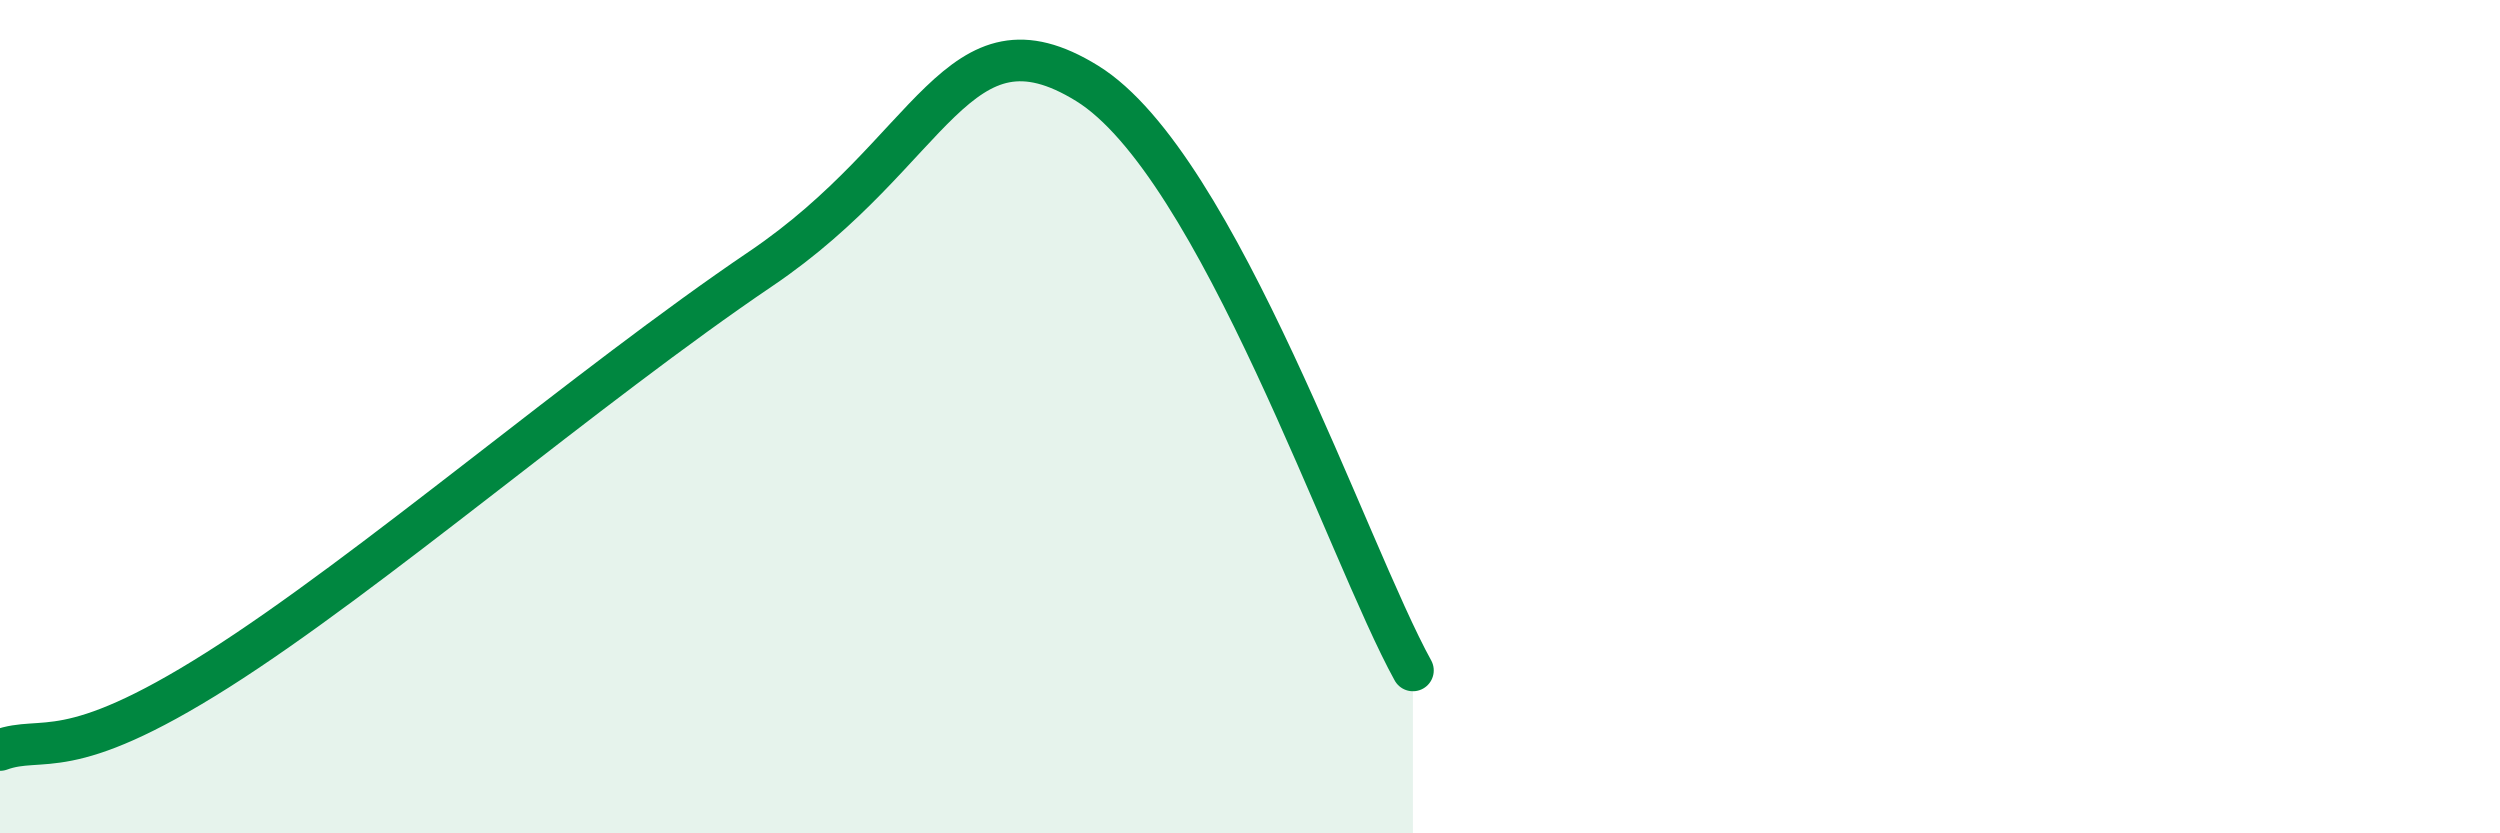
    <svg width="60" height="20" viewBox="0 0 60 20" xmlns="http://www.w3.org/2000/svg">
      <path
        d="M 0,18 C 1.04,17.62 1.57,18.39 5.22,16.08 C 8.87,13.77 14.09,9.27 18.26,6.45 C 22.43,3.63 22.96,0.07 26.09,2 C 29.22,3.93 32.35,13.27 33.91,16.09L33.91 20L0 20Z"
        fill="#008740"
        opacity="0.1"
        stroke-linecap="round"
        stroke-linejoin="round"
      />
      <path
        d="M 0,18 C 1.04,17.62 1.57,18.39 5.22,16.08 C 8.87,13.77 14.09,9.27 18.26,6.45 C 22.43,3.63 22.96,0.07 26.09,2 C 29.22,3.93 32.35,13.27 33.91,16.09"
        stroke="#008740"
        stroke-width="1"
        fill="none"
        stroke-linecap="round"
        stroke-linejoin="round"
      />
    </svg>
  